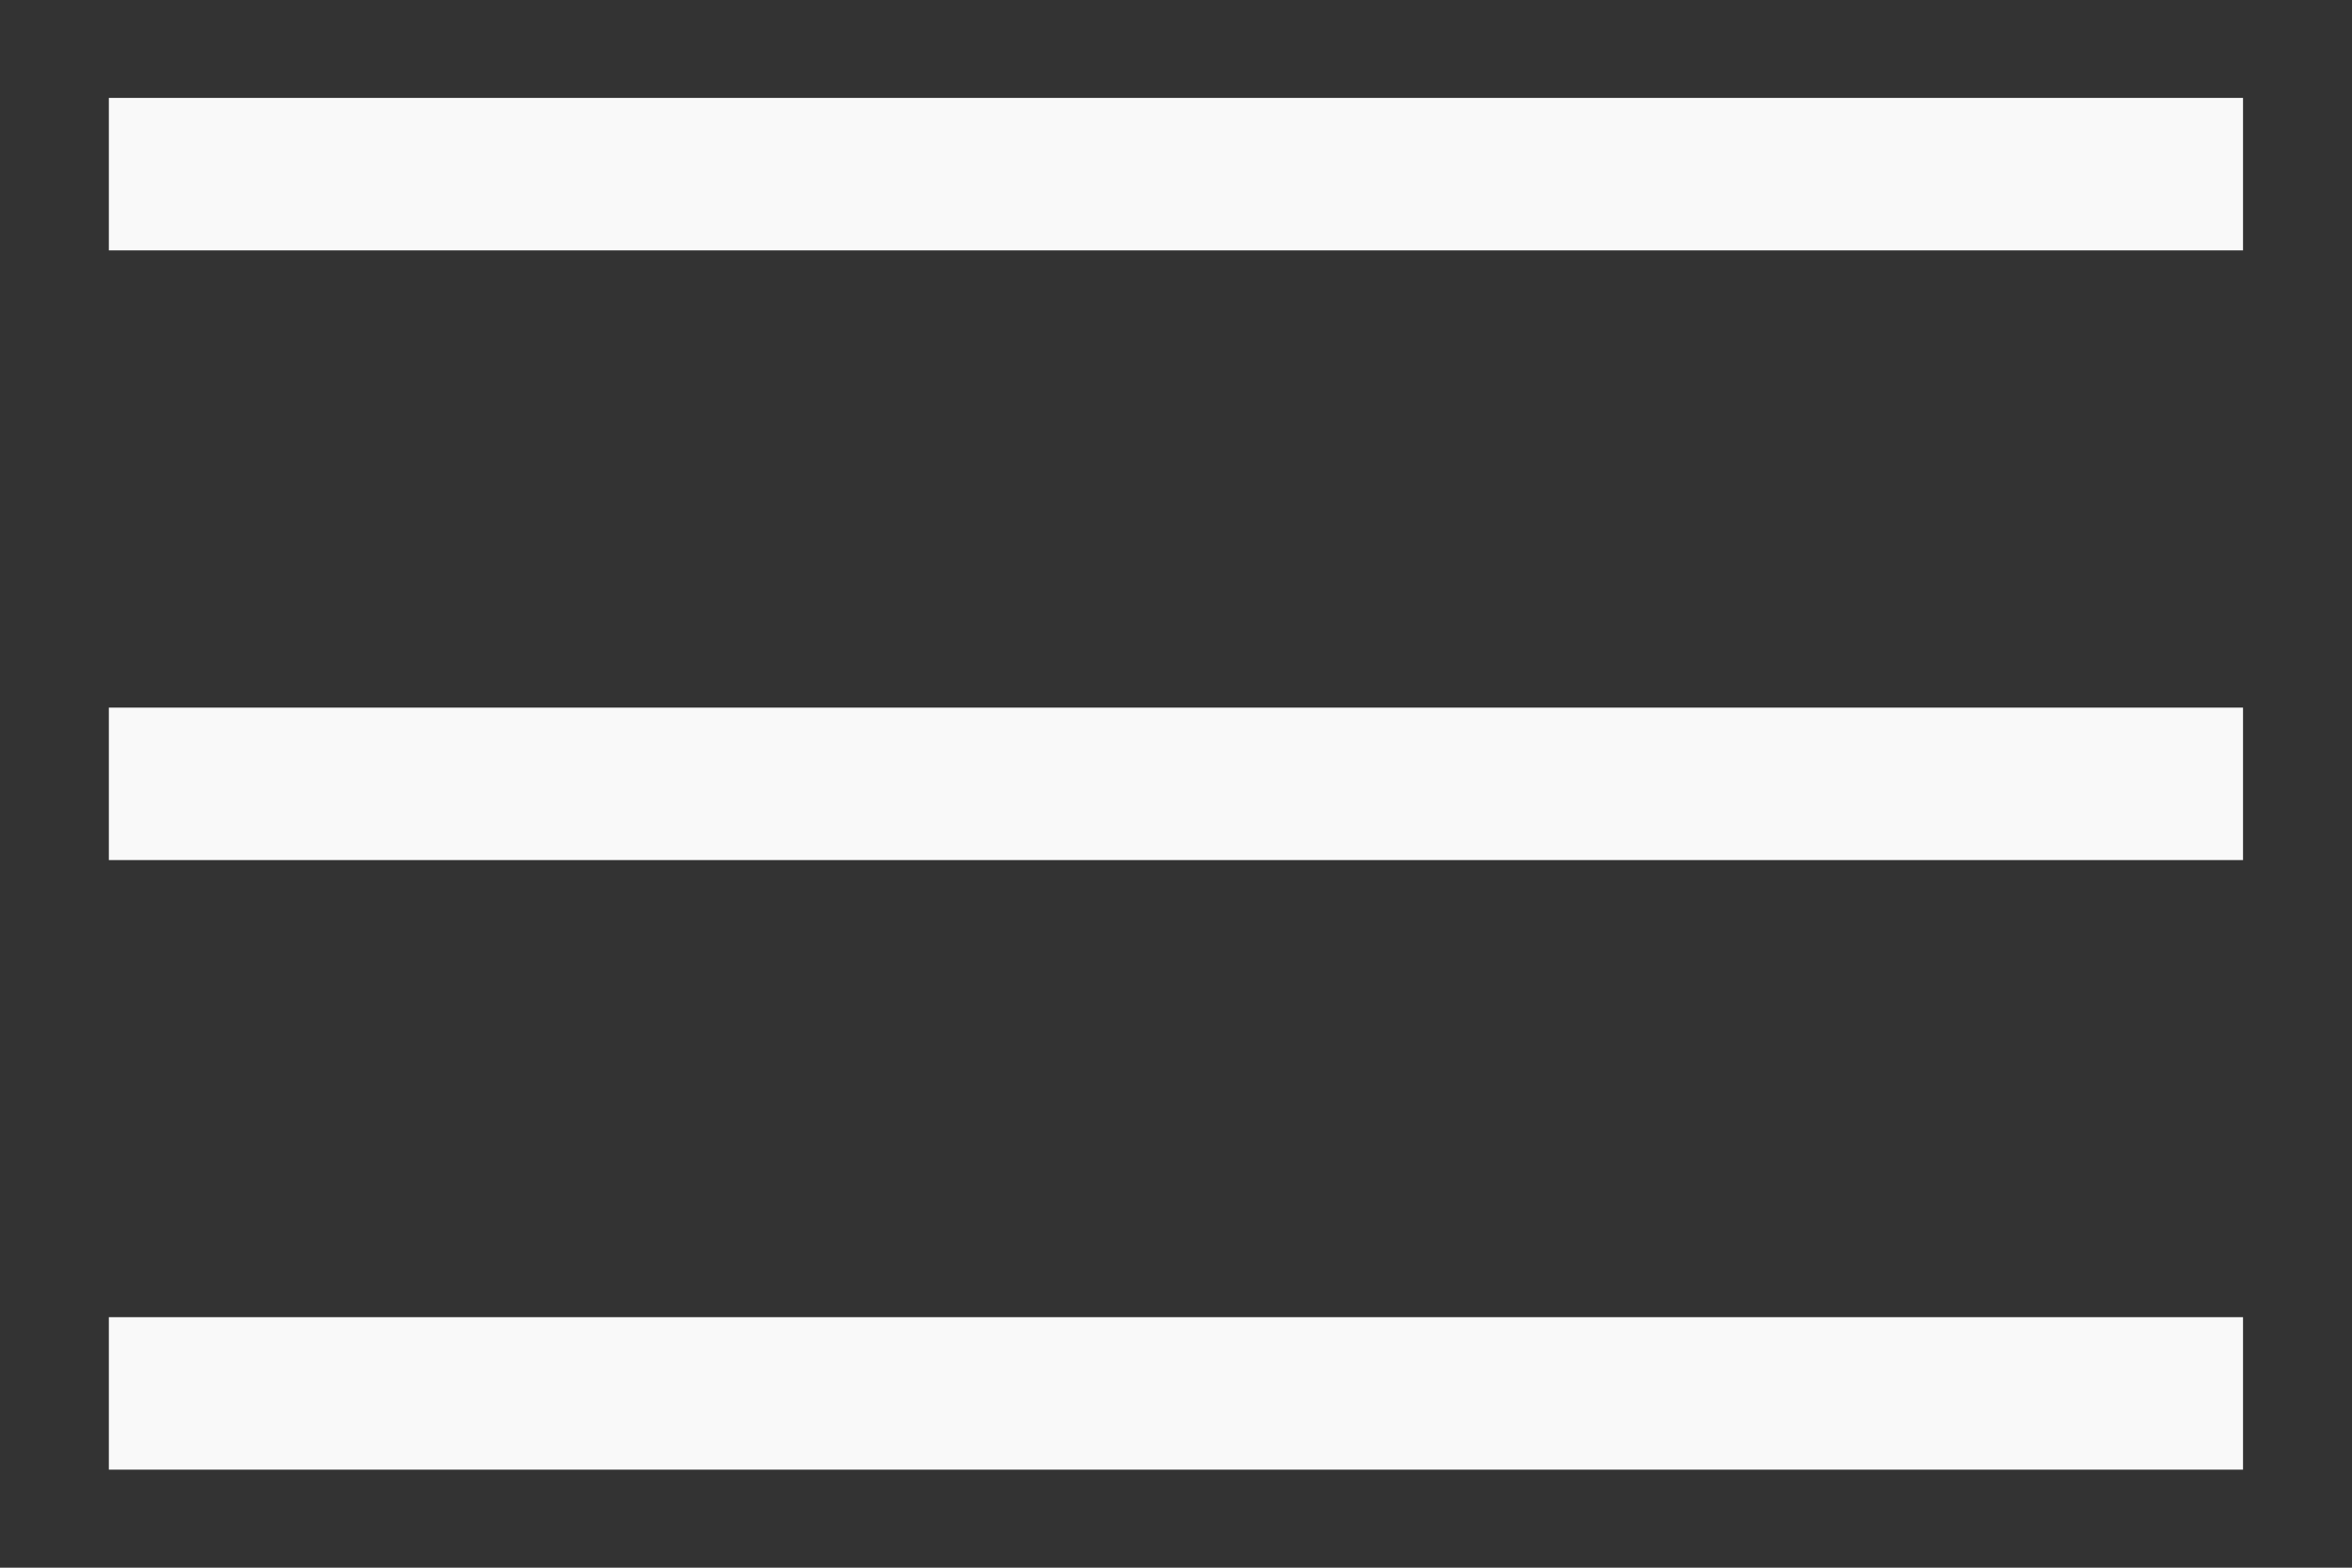 <svg width="18" height="12" viewBox="0 0 18 12" fill="none" xmlns="http://www.w3.org/2000/svg">
<rect x="0" y="0" width="18" height="12" fill="#333333" stroke="none"/>
<path d="M0.833 10.666L17.166 10.666" stroke="#F9F9F9" stroke-width="1.167"/>
<path d="M0.833 6L17.166 6" stroke="#F9F9F9" stroke-width="1.167"/>
<path d="M0.833 1.333L17.166 1.333" stroke="#F9F9F9" stroke-width="1.167"/>
</svg>
